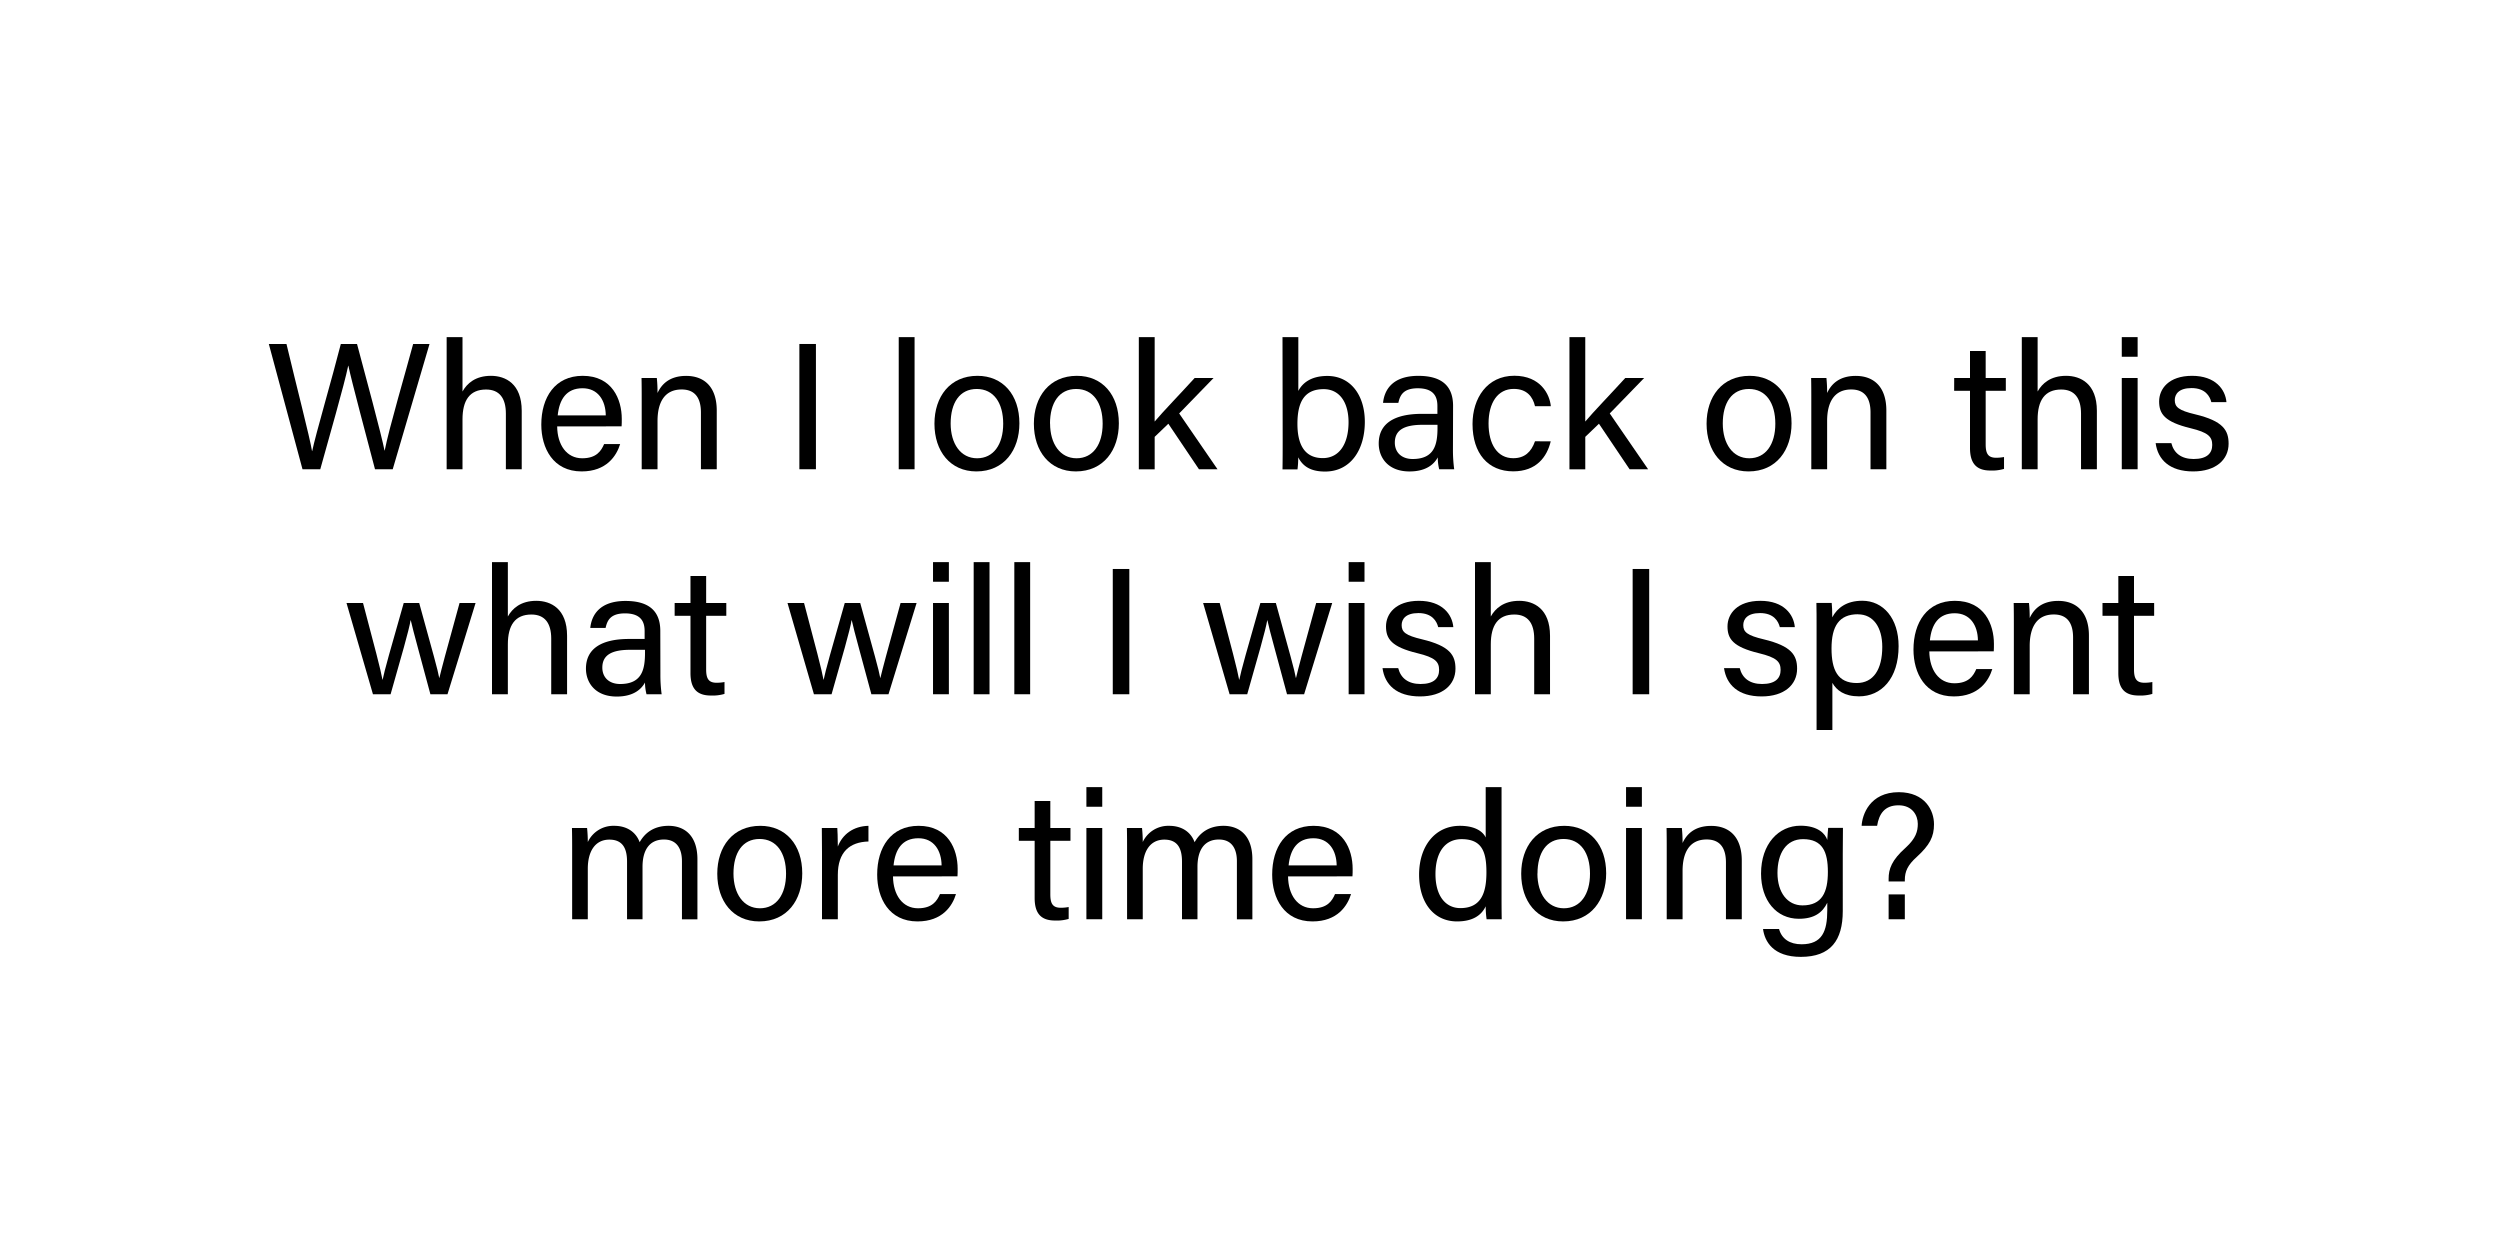 <svg id="Layer_1" data-name="Layer 1" xmlns="http://www.w3.org/2000/svg" viewBox="0 0 1000 500"><path d="M121,187.7l-13.47-50.11h7.06c3.89,16.42,9.29,37.15,10.22,42.84h.07c1.3-6.41,8.21-30,11.45-42.84h6.48c3,11.23,9.87,36.65,11,42.63h.07c1.66-8.64,8.64-32.33,11.38-42.63h6.55L157.09,187.7H150c-3-11.52-9.43-35.42-10.65-41.4h-.07c-1.52,7.49-8,29.88-11.17,41.4Z"/><path d="M185,134.85V156.6c1.8-3.24,5.18-6.27,11.38-6.27,5.83,0,12.31,3.17,12.31,14V187.7h-6.34V165.45c0-6.19-2.59-9.64-7.92-9.64-6.55,0-9.43,4.32-9.43,11.95V187.7h-6.34V134.85Z"/><path d="M222.87,170.57c.07,7.41,3.81,12.74,10,12.74,5.76,0,7.63-3,8.78-5.69h6.41c-1.44,4.68-5.4,10.95-15.41,10.95-11.45,0-16.13-9.36-16.13-18.72,0-10.88,5.47-19.52,16.56-19.52,11.81,0,15.63,9.44,15.63,17.21,0,1.15,0,2.09-.07,3Zm19.44-4.4c-.07-6-3.1-10.87-9.29-10.87-6.48,0-9.29,4.47-9.94,10.87Z"/><path d="M256.68,160.41c0-3.16,0-6.4-.07-9.21h6.12a56.8,56.8,0,0,1,.28,6c1.44-3.09,4.4-6.84,11.45-6.84s12.24,4.18,12.24,13.9V187.7h-6.33V165c0-5.54-2.16-9.21-7.71-9.21-6.91,0-9.65,5.25-9.65,12.6V187.7h-6.33Z"/><path d="M326.37,137.59V187.7h-6.62V137.59Z"/><path d="M359.49,187.7V134.85h6.34V187.7Z"/><path d="M407.76,169.34c0,10.59-6.05,19.23-17.21,19.23-10.44,0-16.77-8.07-16.77-19.08,0-10.8,6.19-19.16,17.2-19.16C401.14,150.33,407.76,157.89,407.76,169.34Zm-27.5.08c0,8.06,4,13.89,10.58,13.89s10.44-5.54,10.44-13.82-3.74-13.9-10.58-13.9S380.26,161.13,380.26,169.42Z"/><path d="M447.54,169.34c0,10.59-6.05,19.23-17.21,19.23-10.44,0-16.78-8.07-16.78-19.08,0-10.8,6.2-19.16,17.21-19.16C440.92,150.33,447.54,157.89,447.54,169.34Zm-27.51.08c0,8.06,4,13.89,10.59,13.89s10.44-5.54,10.44-13.82-3.74-13.9-10.58-13.9S420,161.13,420,169.42Z"/><path d="M461.86,168.62c3-3.6,11.09-12,16-17.42h7.57l-13.76,14.18L487,187.7h-7.42l-12.24-18.21-5.47,5.25v13h-6.34V134.85h6.34Z"/><path d="M513,134.85h6.33v21.53c1.59-3.09,5-6,11.6-6,9.21,0,15,7.56,15,18.36,0,11.09-5.61,19.88-15.91,19.88-5.83,0-8.93-2.16-10.73-5.69a37.83,37.83,0,0,1-.29,4.82h-6c.07-4.1.07-8.2.07-12.24Zm16.49,20.81c-7.78,0-10.52,5.19-10.52,13.9,0,7.63,2.45,13.68,10.16,13.68,6.48,0,10.29-5.54,10.29-14.4C539.4,160.92,535.8,155.66,529.47,155.66Z"/><path d="M581.18,179.71a57.66,57.66,0,0,0,.5,8h-6a19.18,19.18,0,0,1-.57-4.75c-1.3,2.38-4.25,5.62-11.31,5.62-8.64,0-12.31-5.62-12.31-11.16,0-8.14,6.41-11.88,17.28-11.88h6.19v-3.1c0-3.24-1-7.13-7.85-7.13-6,0-7.12,3-7.77,5.83h-6.12c.5-5,3.6-10.8,14.11-10.8,8.93,0,13.9,3.68,13.9,12ZM575,169.92h-5.91c-7.27,0-11.16,2-11.16,7.13,0,3.81,2.59,6.55,7.13,6.55,8.78,0,9.94-5.9,9.94-12.53Z"/><path d="M620.29,176.54c-1.51,6.27-5.75,12-15,12-10.08,0-16.28-7.2-16.28-18.94,0-10.3,5.83-19.3,16.71-19.3,10.51,0,14.18,7.49,14.61,12.17H614c-.86-3.67-3.17-6.91-8.5-6.91-6.41,0-10.08,5.54-10.08,13.83s3.53,13.89,9.87,13.89c4.53,0,7.2-2.45,8.71-6.77Z"/><path d="M634.1,168.62c3-3.6,11.09-12,16-17.42h7.56l-13.76,14.18,15.34,22.32h-7.41l-12.25-18.21-5.47,5.25v13h-6.33V134.85h6.33Z"/><path d="M716.62,169.34c0,10.59-6,19.23-17.21,19.23-10.45,0-16.78-8.07-16.78-19.08,0-10.8,6.19-19.16,17.21-19.16C710,150.33,716.62,157.89,716.62,169.34Zm-27.51.08c0,8.06,4,13.89,10.58,13.89s10.44-5.54,10.44-13.82-3.74-13.9-10.58-13.9S689.11,161.13,689.11,169.42Z"/><path d="M724.52,160.41c0-3.16,0-6.4-.07-9.21h6.12a56.8,56.8,0,0,1,.28,6c1.44-3.09,4.4-6.84,11.45-6.84s12.24,4.18,12.24,13.9V187.7h-6.33V165c0-5.54-2.16-9.21-7.71-9.21-6.91,0-9.65,5.25-9.65,12.6V187.7h-6.33Z"/><path d="M781.68,151.2H788V140.4h6.27v10.8h8.06v5.11h-8.06V177.7c0,3.6.86,5.4,4.17,5.4a17.21,17.21,0,0,0,3.17-.29v4.75a16.68,16.68,0,0,1-5.47.65c-5.69,0-8.14-3-8.14-9v-22.9h-6.34Z"/><path d="M815.05,134.85V156.6c1.81-3.24,5.19-6.27,11.38-6.27,5.83,0,12.32,3.17,12.32,14V187.7h-6.34V165.45c0-6.19-2.59-9.64-7.92-9.64-6.55,0-9.44,4.32-9.44,11.95V187.7h-6.33V134.85Z"/><path d="M848.71,142.7v-7.85h6.34v7.85Zm0,8.5h6.34v36.5h-6.34Z"/><path d="M868.54,177.26c1,4,4,6.34,8.93,6.34,5.33,0,7.42-2.3,7.42-5.62s-1.66-5-8.64-6.69c-10.44-2.52-12.6-5.76-12.6-10.73s3.81-10.23,13.17-10.23,13.33,5.48,13.76,10.52h-6.05c-.58-2.31-2.38-5.62-7.92-5.62-5.11,0-6.7,2.45-6.7,4.82,0,2.74,1.51,4.11,8.21,5.69,11.09,2.67,13.32,6.34,13.32,11.74,0,6.41-5.11,11.09-14.18,11.09-9.44,0-14.12-4.75-15-11.31Z"/><path d="M145.21,241.2c4.54,17.13,7.13,26.93,7.78,30.67h.07c.65-3.38,3.24-12.53,8.43-30.67h6.19c5.69,20.66,7.41,26.64,8,29.95h.07c.94-3.89,2.38-9.36,8.07-29.95h6.41L179,277.7h-6.84c-3.53-13.32-7-25.63-7.85-29.59h-.07c-.65,4-3.89,15.12-8,29.59h-7.06l-10.58-36.5Z"/><path d="M203.14,224.85V246.6c1.8-3.24,5.18-6.27,11.37-6.27,5.84,0,12.32,3.17,12.32,14V277.7h-6.34V255.45c0-6.19-2.59-9.64-7.92-9.64-6.55,0-9.43,4.32-9.43,11.95V277.7H196.8V224.85Z"/><path d="M264.16,269.71a57.66,57.66,0,0,0,.5,8h-6.05A19.18,19.18,0,0,1,258,273c-1.3,2.38-4.25,5.62-11.31,5.62-8.64,0-12.31-5.62-12.31-11.16,0-8.14,6.41-11.88,17.28-11.88h6.19v-3.1c0-3.24-1-7.13-7.85-7.13-6,0-7.12,3-7.77,5.83h-6.12c.5-5,3.6-10.8,14.11-10.8,8.93,0,13.9,3.68,13.9,12ZM258,259.92h-5.91c-7.27,0-11.16,2-11.16,7.13,0,3.81,2.59,6.55,7.13,6.55,8.78,0,9.94-5.9,9.94-12.53Z"/><path d="M269.86,241.2h6.33V230.4h6.27v10.8h8.06v5.11h-8.06V267.7c0,3.6.86,5.4,4.17,5.4a17.21,17.21,0,0,0,3.17-.29v4.75a16.68,16.68,0,0,1-5.47.65c-5.69,0-8.14-2.95-8.14-9v-22.9h-6.33Z"/><path d="M321.62,241.2c4.54,17.13,7.13,26.93,7.78,30.67h.07c.65-3.38,3.24-12.53,8.43-30.67h6.19c5.69,20.66,7.42,26.64,8,29.95h.07c.94-3.89,2.38-9.36,8.07-29.95h6.41L355.4,277.7h-6.85c-3.52-13.32-7.05-25.63-7.84-29.59h-.08c-.64,4-3.88,15.12-8,29.59h-7.06L315,241.2Z"/><path d="M373.21,232.7v-7.85h6.34v7.85Zm0,8.5h6.34v36.5h-6.34Z"/><path d="M389.47,277.7V224.85h6.34V277.7Z"/><path d="M405.73,277.7V224.85h6.33V277.7Z"/><path d="M451.73,227.59V277.7h-6.62V227.59Z"/><path d="M487.88,241.2c4.53,17.13,7.13,26.93,7.77,30.67h.08c.64-3.38,3.24-12.53,8.42-30.67h6.19c5.69,20.66,7.42,26.64,8,29.95h.07c.93-3.89,2.37-9.36,8.06-29.95h6.41l-11.23,36.5h-6.84c-3.53-13.32-7.06-25.63-7.85-29.59h-.07c-.65,4-3.89,15.12-8,29.59h-7.05l-10.59-36.5Z"/><path d="M539.46,232.7v-7.85h6.34v7.85Zm0,8.5h6.34v36.5h-6.34Z"/><path d="M559.29,267.26c1,4,4,6.34,8.93,6.34,5.33,0,7.42-2.3,7.42-5.62s-1.66-5-8.64-6.69c-10.44-2.52-12.6-5.76-12.6-10.73s3.81-10.23,13.17-10.23,13.33,5.48,13.76,10.52h-6.05c-.58-2.31-2.38-5.62-7.92-5.62-5.11,0-6.7,2.45-6.7,4.82,0,2.74,1.51,4.11,8.21,5.69,11.09,2.67,13.32,6.34,13.32,11.74,0,6.41-5.11,11.09-14.18,11.09-9.44,0-14.12-4.75-15-11.31Z"/><path d="M596.32,224.85V246.6c1.8-3.24,5.19-6.27,11.38-6.27,5.83,0,12.31,3.17,12.31,14V277.7h-6.33V255.45c0-6.19-2.6-9.64-7.92-9.64-6.56,0-9.44,4.32-9.44,11.95V277.7H590V224.85Z"/><path d="M659.68,227.59V277.7h-6.62V227.59Z"/><path d="M695.9,267.26c1,4,4,6.34,8.92,6.34,5.33,0,7.42-2.3,7.42-5.62s-1.66-5-8.64-6.69c-10.44-2.52-12.6-5.76-12.6-10.73s3.82-10.23,13.18-10.23,13.32,5.48,13.75,10.52h-6c-.58-2.31-2.38-5.62-7.92-5.62-5.11,0-6.7,2.45-6.7,4.82,0,2.74,1.52,4.11,8.21,5.69,11.09,2.67,13.32,6.34,13.32,11.74,0,6.41-5.11,11.09-14.18,11.09-9.43,0-14.11-4.75-15.05-11.31Z"/><path d="M726.63,292v-41.9c0-3,0-6.12-.07-8.93h6.12c.14,1.22.22,3.38.22,5.76,2-3.75,5.68-6.63,12-6.63,8.42,0,14.54,7.06,14.54,18.15,0,13.1-7,20.09-15.84,20.09-5.9,0-9-2.45-10.65-5.4V292Zm16.56-46.3c-7.56,0-10.58,4.76-10.58,13.69,0,8.56,2.45,13.82,10.08,13.82,6.69,0,10.22-5.47,10.22-14.47C752.91,251,749.38,245.73,743.19,245.73Z"/><path d="M771.73,260.57c.07,7.41,3.82,12.74,10,12.74,5.76,0,7.63-3,8.79-5.69h6.4c-1.44,4.68-5.4,10.95-15.4,10.95-11.45,0-16.13-9.36-16.13-18.72,0-10.88,5.47-19.52,16.56-19.52,11.81,0,15.62,9.44,15.62,17.21,0,1.15,0,2.09-.07,3Zm19.44-4.4c-.07-6-3.09-10.87-9.29-10.87-6.48,0-9.28,4.47-9.93,10.87Z"/><path d="M805.54,250.41c0-3.16,0-6.4-.07-9.21h6.12a54.23,54.23,0,0,1,.29,6c1.44-3.09,4.39-6.84,11.45-6.84,6.91,0,12.24,4.18,12.24,13.9V277.7h-6.34V255c0-5.54-2.16-9.21-7.7-9.21-6.91,0-9.65,5.25-9.65,12.6V277.7h-6.34Z"/><path d="M841,241.2h6.33V230.4h6.27v10.8h8.06v5.11h-8.06V267.7c0,3.6.86,5.4,4.17,5.4a17.21,17.21,0,0,0,3.17-.29v4.75a16.68,16.68,0,0,1-5.47.65c-5.69,0-8.14-2.95-8.14-9v-22.9H841Z"/><path d="M228.86,340.63c0-3.17,0-6.48-.08-9.43h6.05a54.63,54.63,0,0,1,.29,5.61,11.28,11.28,0,0,1,10.59-6.48c5.18,0,8.71,2.6,10.15,6.56,1.94-3.46,5.4-6.56,11.59-6.56,6,0,11.52,3.53,11.52,13.4v24h-6.19V344.45c0-4.18-1.51-8.64-7.2-8.64-6,0-8.57,4.46-8.57,10.94V367.7h-6.19v-23c0-4.68-1.3-8.85-7.06-8.85s-8.64,4.75-8.64,11.66V367.7h-6.26Z"/><path d="M320.9,349.34c0,10.59-6,19.23-17.21,19.23-10.44,0-16.78-8.07-16.78-19.08,0-10.8,6.19-19.16,17.21-19.16C314.27,330.33,320.9,337.89,320.9,349.34Zm-27.51.08c0,8.06,4,13.89,10.58,13.89s10.45-5.54,10.45-13.82-3.75-13.9-10.59-13.9S293.39,341.13,293.39,349.42Z"/><path d="M328.8,341.13c0-5.11-.07-8-.07-9.93h6.19c.07,1,.21,3.89.21,7.41,1.88-4.89,6.2-8.13,12.25-8.28v6.27c-7.49.21-12.25,4.17-12.25,13.39V367.7H328.8Z"/><path d="M357.2,350.57c.07,7.41,3.82,12.74,10,12.74,5.76,0,7.63-3,8.79-5.69h6.4C381,362.3,377,368.57,367,368.57c-11.44,0-16.13-9.36-16.13-18.72,0-10.88,5.48-19.52,16.57-19.52,11.81,0,15.62,9.44,15.62,17.21,0,1.15,0,2.09-.07,3Zm19.44-4.4c-.07-6-3.09-10.87-9.29-10.87-6.48,0-9.28,4.47-9.93,10.87Z"/><path d="M407.53,331.2h6.33V320.4h6.27v10.8h8.06v5.11h-8.06V357.7c0,3.6.86,5.4,4.18,5.4a17.11,17.11,0,0,0,3.16-.29v4.75a16.68,16.68,0,0,1-5.47.65c-5.69,0-8.14-2.95-8.14-9v-22.9h-6.33Z"/><path d="M434.56,322.7v-7.85h6.34v7.85Zm0,8.5h6.34v36.5h-6.34Z"/><path d="M450.83,340.63c0-3.17,0-6.48-.07-9.43h6.05a54.63,54.63,0,0,1,.29,5.61,11.28,11.28,0,0,1,10.58-6.48c5.19,0,8.72,2.6,10.16,6.56,1.94-3.46,5.4-6.56,11.59-6.56,6,0,11.52,3.53,11.52,13.4v24h-6.19V344.45c0-4.18-1.51-8.64-7.2-8.64-6,0-8.57,4.46-8.57,10.94V367.7H472.8v-23c0-4.68-1.3-8.85-7.06-8.85s-8.64,4.75-8.64,11.66V367.7h-6.27Z"/><path d="M515.22,350.57c.08,7.41,3.82,12.74,10,12.74,5.76,0,7.64-3,8.79-5.69h6.41C539,362.3,535,368.57,525,368.57c-11.45,0-16.13-9.36-16.13-18.72,0-10.88,5.47-19.52,16.56-19.52,11.81,0,15.63,9.44,15.63,17.21,0,1.15,0,2.09-.08,3Zm19.45-4.4c-.08-6-3.1-10.87-9.29-10.87-6.48,0-9.29,4.47-9.94,10.87Z"/><path d="M600.62,314.85v42.56c0,3.38,0,6.77.07,10.29h-6.05a36.56,36.56,0,0,1-.36-5.18c-1.8,3.82-5.47,6.05-11.45,6.05-9.43,0-15.19-7.63-15.19-18.72,0-11.24,6.26-19.52,16.34-19.52,6.48,0,9.37,2.6,10.3,4.68V314.85Zm-16.49,48.39c8.49,0,10.44-6.34,10.44-14.33,0-8.14-1.73-13.25-9.94-13.25-6.48,0-10.44,5.11-10.44,14S578.37,363.24,584.13,363.24Z"/><path d="M642.47,349.34c0,10.59-6.05,19.23-17.21,19.23-10.44,0-16.78-8.07-16.78-19.08,0-10.8,6.2-19.16,17.21-19.16C635.85,330.33,642.47,337.89,642.47,349.34Zm-27.51.08c0,8.06,4,13.89,10.59,13.89S636,357.77,636,349.49s-3.74-13.9-10.58-13.9S615,341.13,615,349.42Z"/><path d="M650.42,322.7v-7.85h6.33v7.85Zm0,8.5h6.33v36.5h-6.33Z"/><path d="M666.69,340.41c0-3.16,0-6.4-.07-9.21h6.12a56.81,56.81,0,0,1,.29,6c1.43-3.09,4.39-6.84,11.44-6.84s12.24,4.18,12.24,13.9V367.7h-6.33V345c0-5.54-2.16-9.21-7.71-9.21-6.91,0-9.64,5.25-9.64,12.6V367.7h-6.34Z"/><path d="M737.11,364.39c0,11.74-4.83,18.36-16.78,18.36-11.09,0-14.47-6.19-15.12-11.16h6.41c1.08,4,4.32,6.12,9,6.12,8.28,0,10.29-5.25,10.29-13.61v-3c-1.94,4-5.25,6.41-11.37,6.41-9,0-15.12-7.34-15.12-18.07,0-11.88,7-19.16,15.77-19.16,7,0,9.93,3.24,10.72,5.69.08-1.65.29-4.1.36-4.82h5.91c0,2.09-.07,7.05-.07,10.51ZM721,362.16c7.85,0,10.15-5.33,10.15-13.39s-2.16-13.11-9.94-13.11c-6.77,0-10.22,5.69-10.22,13.54S715,362.16,721,362.16Z"/><path d="M755.45,352.58V351.5c0-3.81,1.15-7.41,6.84-12.45,4.1-3.75,4.83-6.56,4.83-9.51,0-3.46-2.24-7.42-7.71-7.42s-7.78,3.32-8.57,8.21h-6.19c.22-4.39,3.24-13.46,14.9-13.46,10.52.07,14.05,7.34,14.05,12.82,0,5-1.66,8.28-6.92,13.1-3.6,3.24-4.75,5.76-4.75,9.22v.57Zm0,15.12v-9.93h6.48v9.93Z"/></svg>